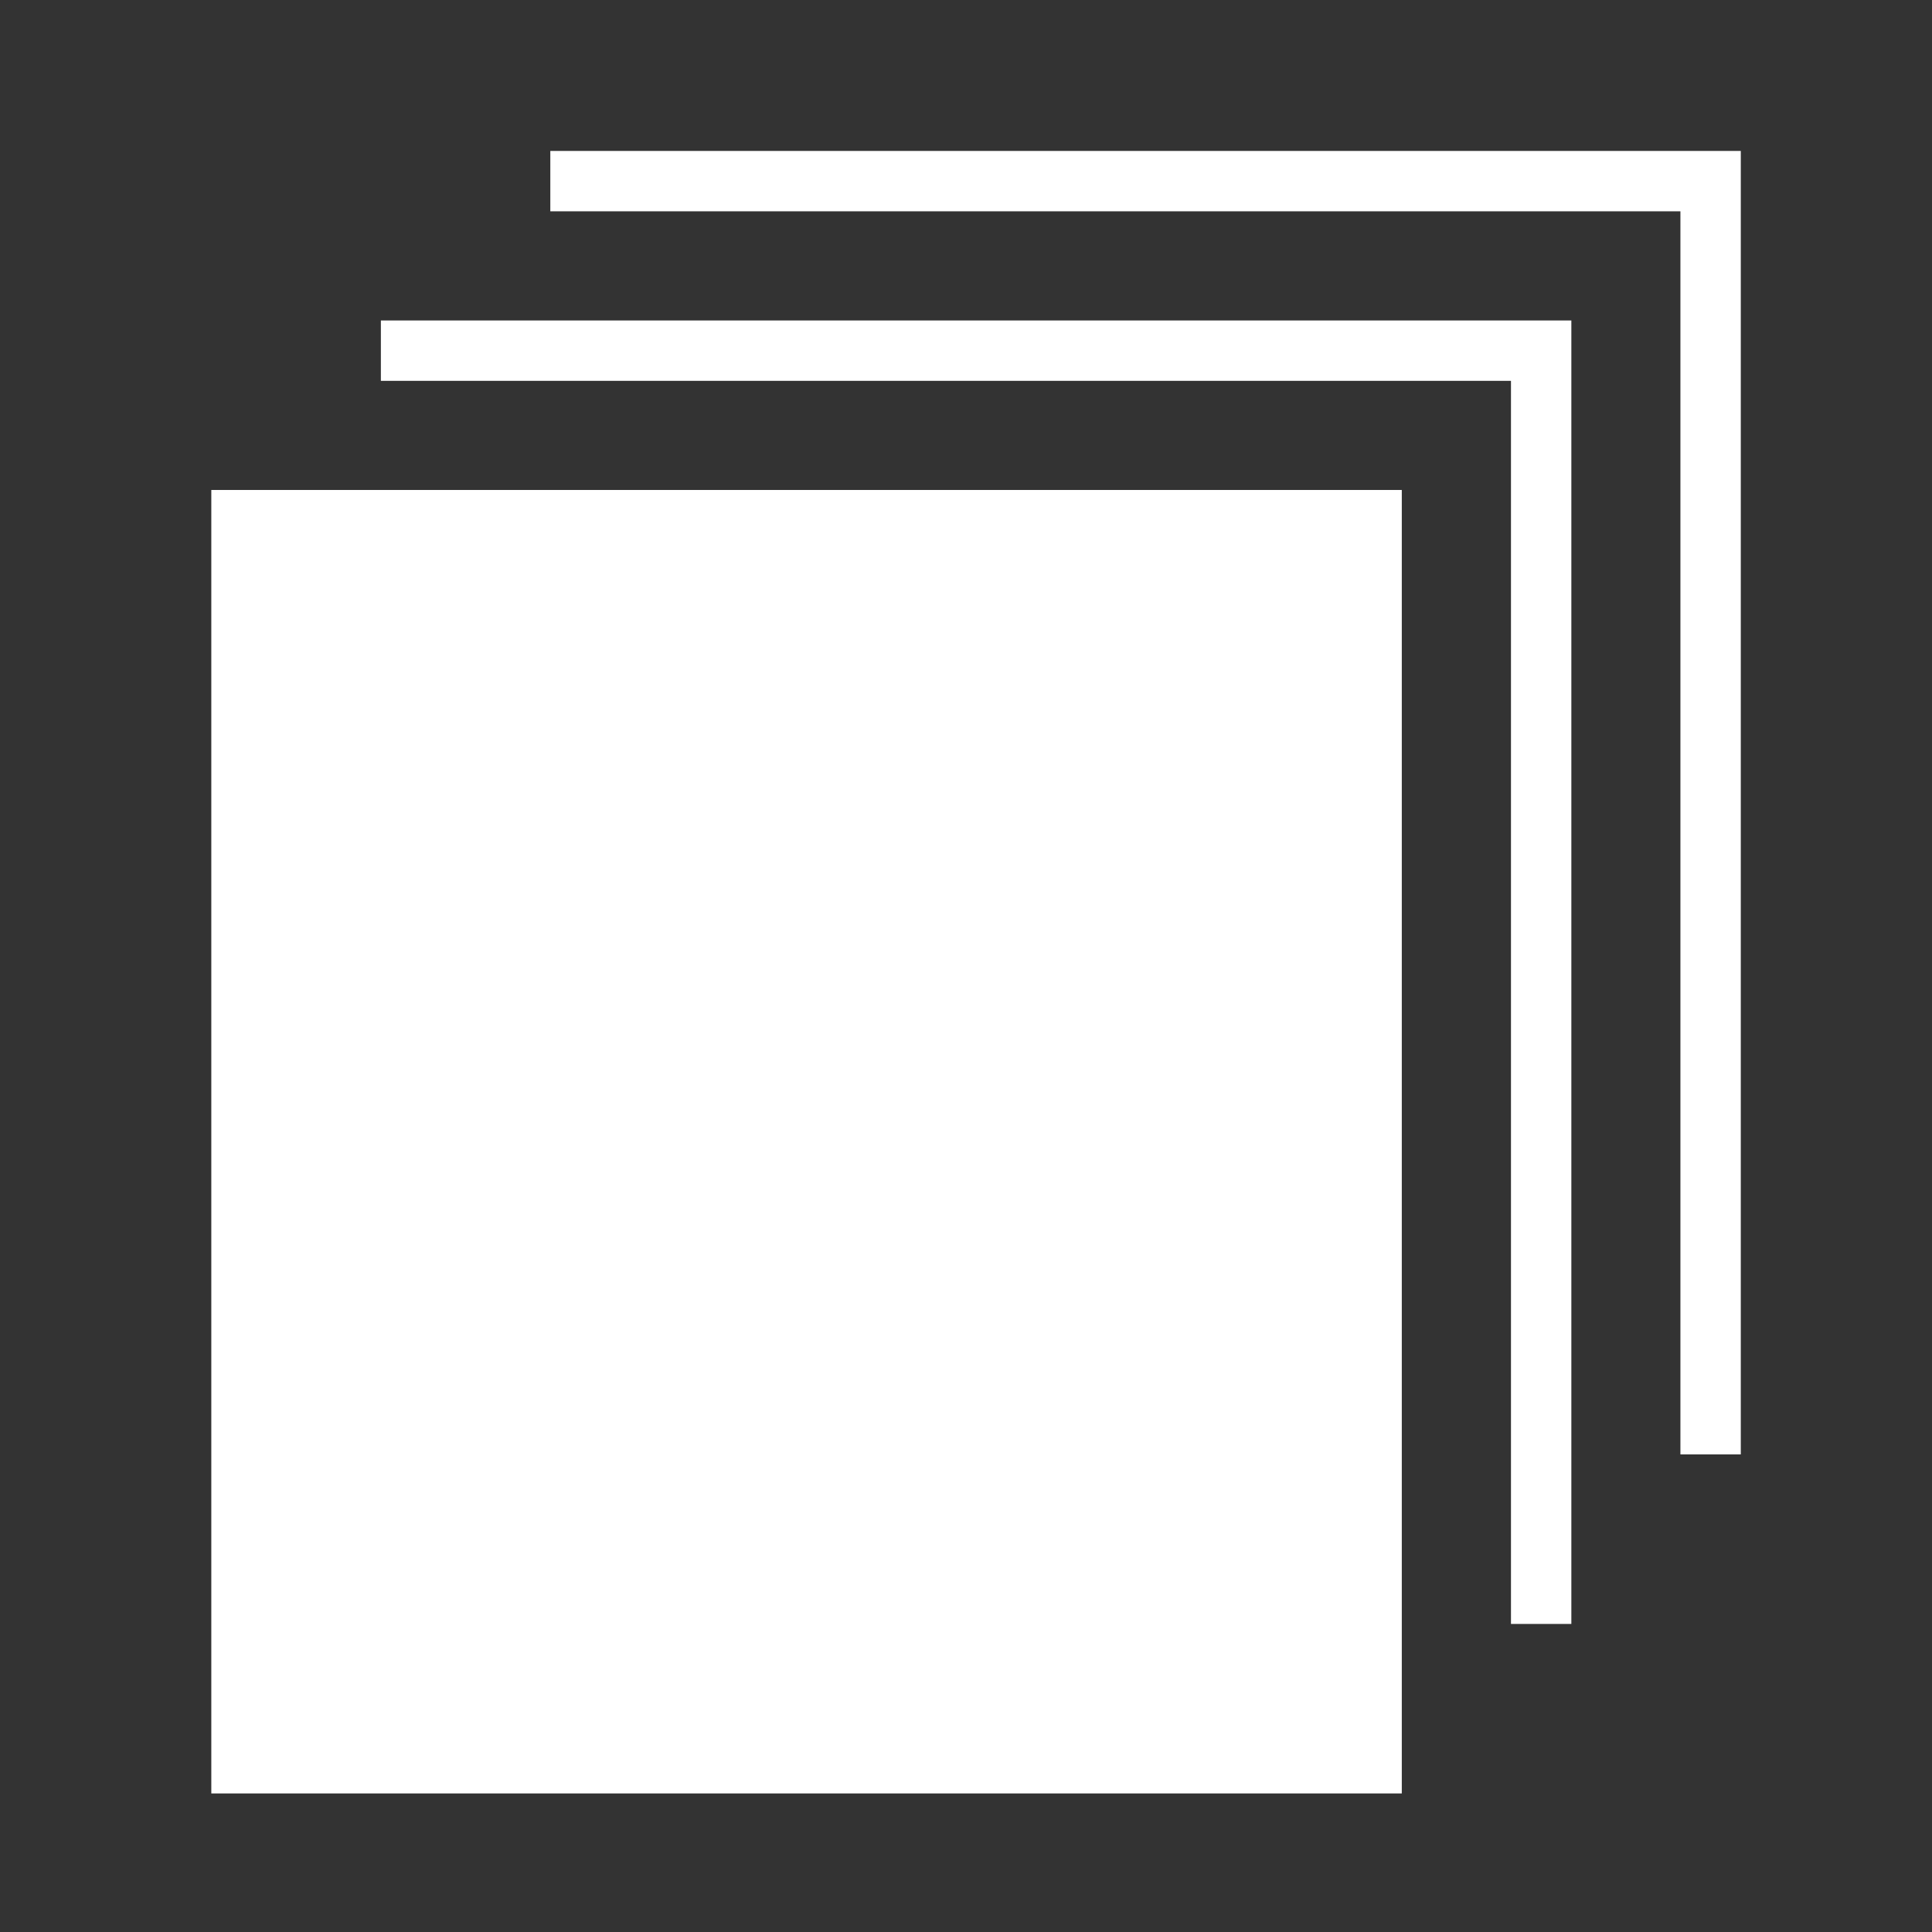 <?xml version="1.0" encoding="UTF-8"?> <svg xmlns="http://www.w3.org/2000/svg" width="64" height="64" viewBox="0 0 64 64" fill="none"><rect x="0" y="0" width="64" height="64" fill="#333333" stroke="none"/><g id="120*120"><path id="Vector" d="M45.436 17.231H8V58.41H45.436V17.231Z" fill="white" stroke="white" stroke-width="2" stroke-miterlimit="10" stroke-linecap="square"></path><path id="Vector_2" d="M19.23 6H56.666V47.179" stroke="white" stroke-width="2" stroke-miterlimit="10" stroke-linecap="square"></path><path id="Vector_3" d="M13.617 11.616H51.053V52.795" stroke="white" stroke-width="2" stroke-miterlimit="10" stroke-linecap="square"></path></g></svg> 
